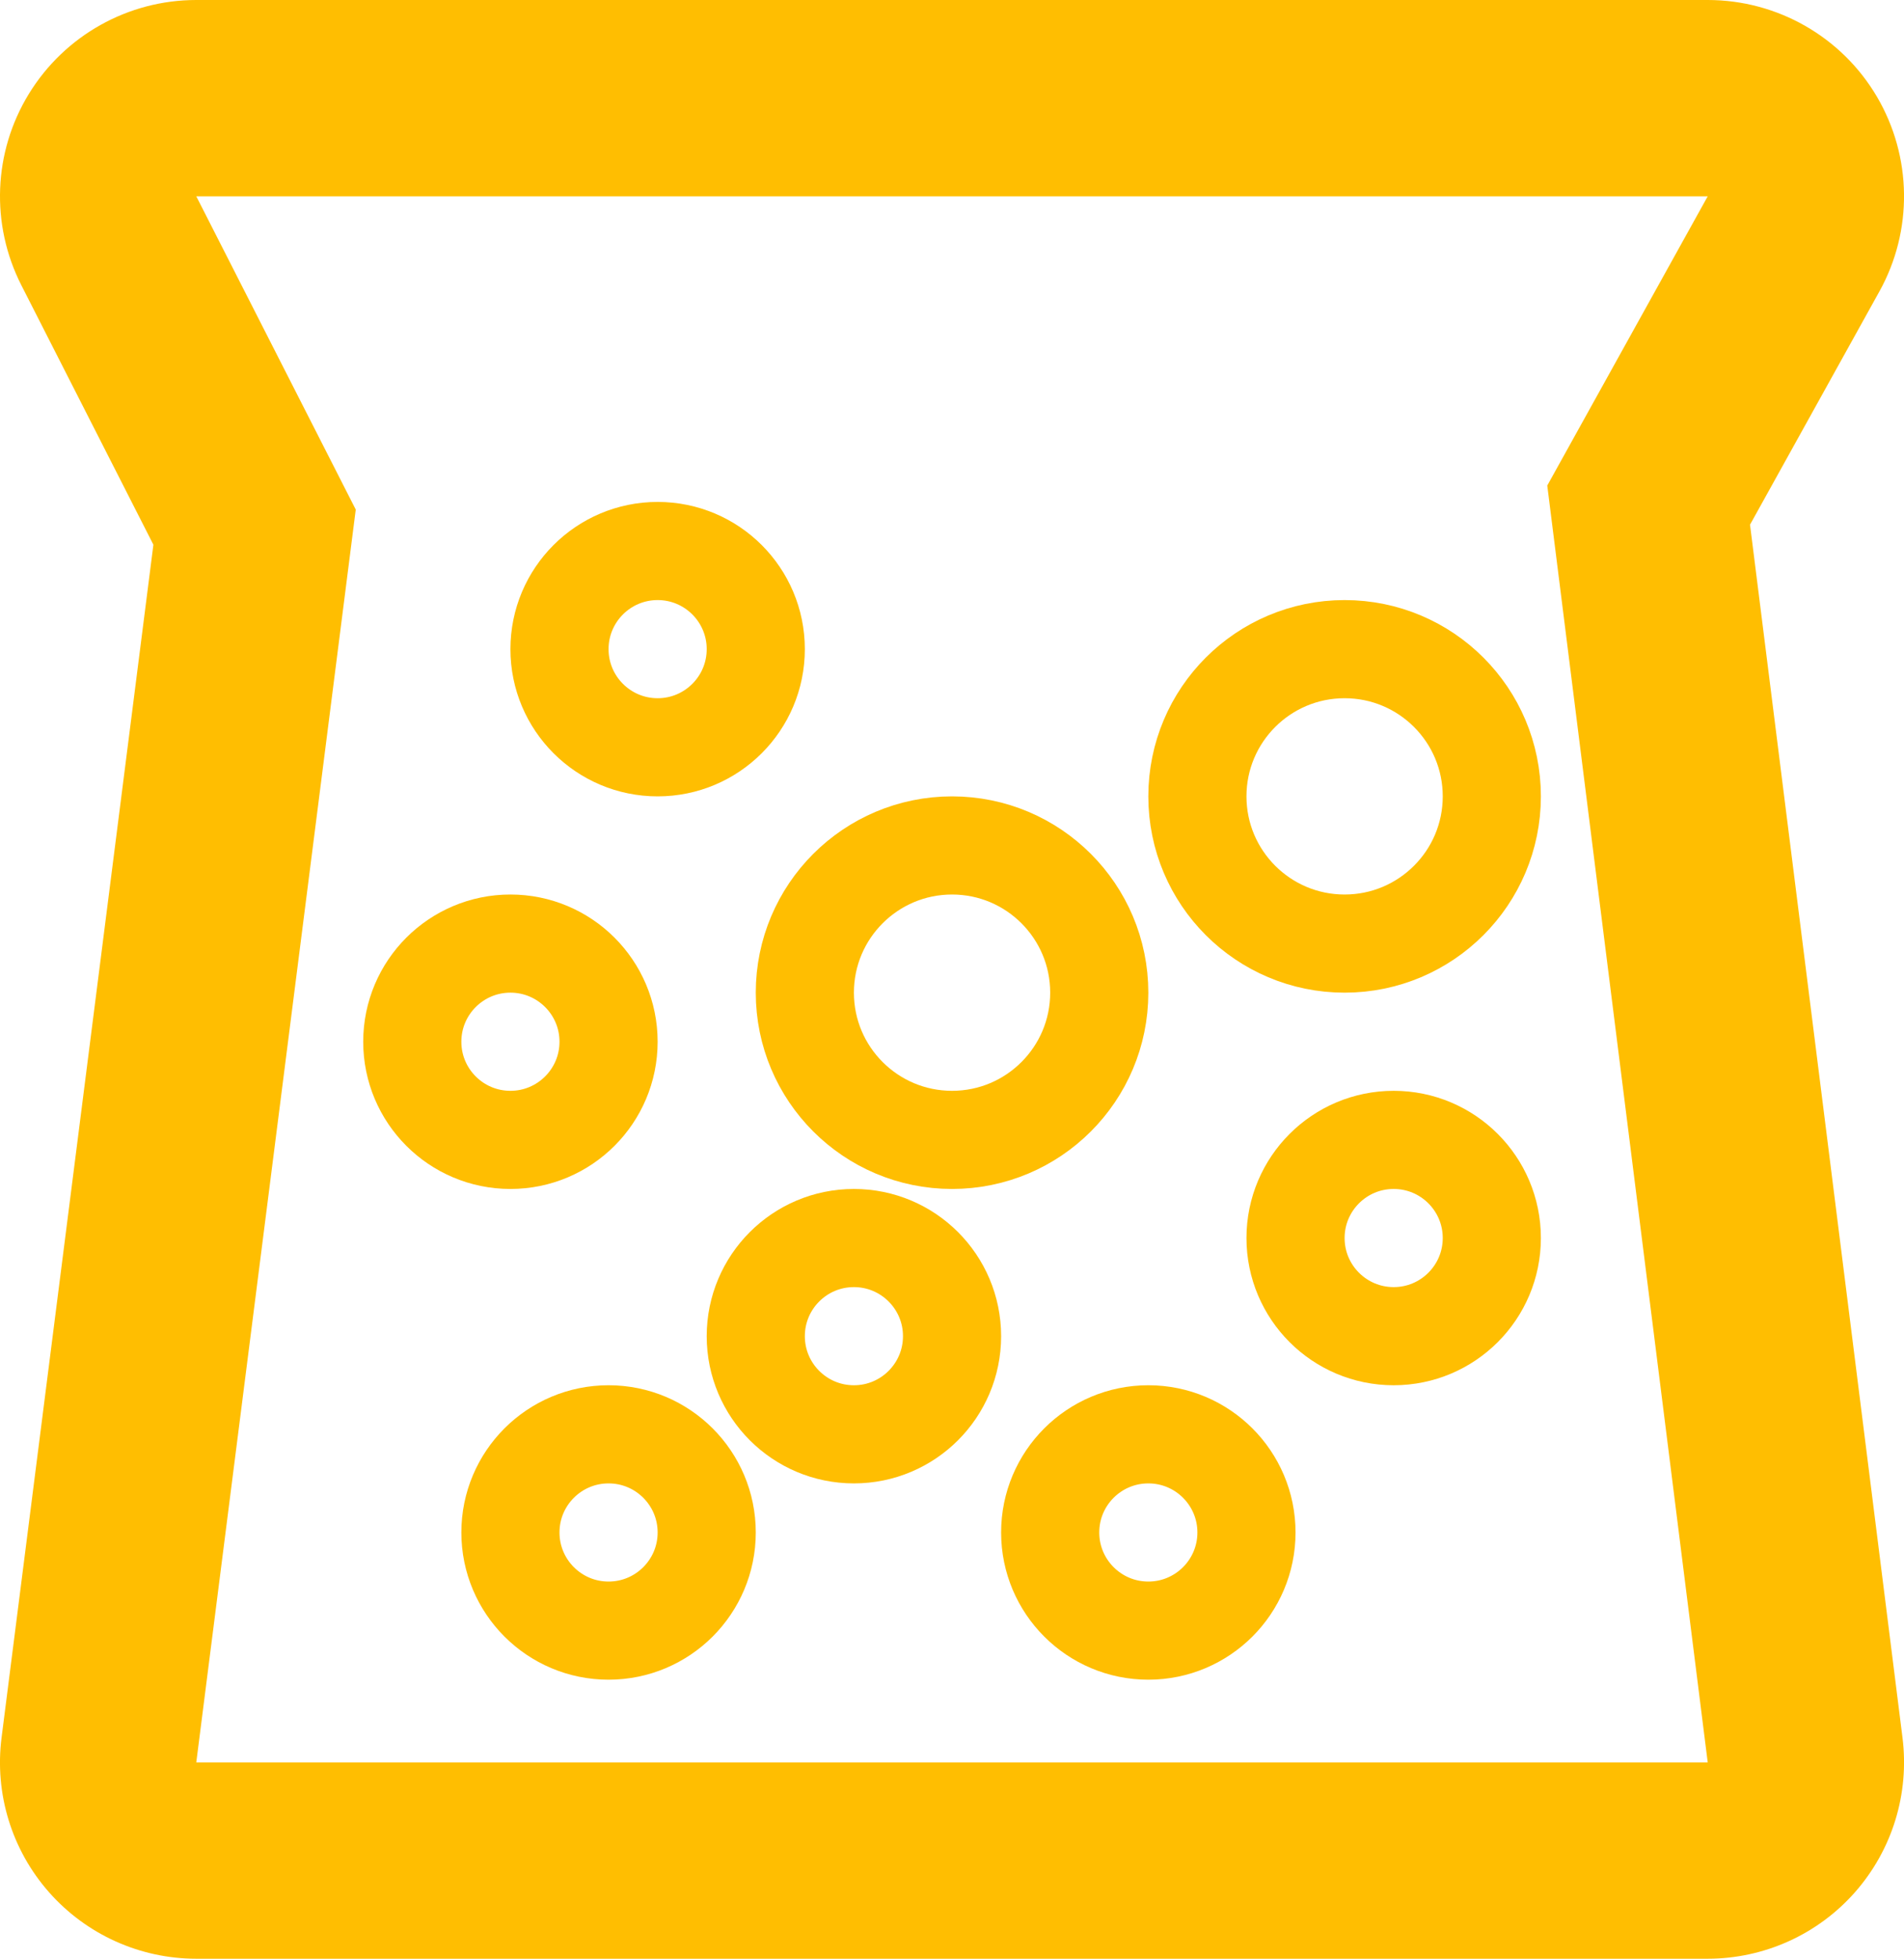 <?xml version="1.0" encoding="UTF-8"?> <svg xmlns="http://www.w3.org/2000/svg" width="19.401" height="19.957" viewBox="0 0 19.401 19.957"><g id="Group_852" data-name="Group 852" transform="translate(-830 169)"><g id="Path_5520" data-name="Path 5520" transform="translate(832 -167)" fill="none" stroke-linecap="round" stroke-linejoin="round"><path d="M0,0H15.4L13.766,2.947,15.4,15.957H0L1.625,3.192Z" stroke="none"></path><path d="M 0 -3.814697265625e-06 L 1.625 3.192 L 0 15.957 L 15.401 15.957 L 13.766 2.947 L 15.401 -3.814697265625e-06 L 0 -3.814697265625e-06 M 0 -2 L 15.401 -2 C 16.11 -2 16.766 -1.625 17.125 -1.015 C 17.484 -0.404 17.494 0.351 17.15 0.97 L 15.832 3.346 L 17.386 15.707 C 17.457 16.277 17.281 16.849 16.901 17.28 C 16.522 17.71 15.975 17.957 15.401 17.957 L 0 17.957 C -0.574 17.957 -1.121 17.71 -1.501 17.279 C -1.881 16.848 -2.057 16.274 -1.984 15.704 L -0.437 3.55 L -1.782 0.907 C -2.098 0.287 -2.069 -0.452 -1.705 -1.045 C -1.341 -1.638 -0.696 -2 0 -2 Z" stroke="none" fill="#ffbe01"></path></g><g id="Group_852-2" data-name="Group 852" transform="translate(833.701 -163.886)"><g id="Ellipse_114" data-name="Ellipse 114" transform="translate(0 4)" fill="none" stroke="#ffbe01" stroke-width="1"><circle cx="1.5" cy="1.5" r="1.5" stroke="none"></circle><circle cx="1.5" cy="1.5" r="1" fill="none"></circle></g><g id="Ellipse_115" data-name="Ellipse 115" transform="translate(1.5)" fill="none" stroke="#ffbe01" stroke-width="1"><circle cx="1.5" cy="1.5" r="1.5" stroke="none"></circle><circle cx="1.5" cy="1.5" r="1" fill="none"></circle></g><g id="Ellipse_116" data-name="Ellipse 116" transform="translate(4 3)" fill="none" stroke="#ffbe01" stroke-width="1"><circle cx="2" cy="2" r="2" stroke="none"></circle><circle cx="2" cy="2" r="1.5" fill="none"></circle></g><g id="Ellipse_121" data-name="Ellipse 121" transform="translate(3.5 7)" fill="none" stroke="#ffbe01" stroke-width="1"><circle cx="1.5" cy="1.5" r="1.5" stroke="none"></circle><circle cx="1.5" cy="1.5" r="1" fill="none"></circle></g><g id="Ellipse_117" data-name="Ellipse 117" transform="translate(8 1)" fill="none" stroke="#ffbe01" stroke-width="1"><circle cx="2" cy="2" r="2" stroke="none"></circle><circle cx="2" cy="2" r="1.5" fill="none"></circle></g><g id="Ellipse_118" data-name="Ellipse 118" transform="translate(9 6)" fill="none" stroke="#ffbe01" stroke-width="1"><circle cx="1.5" cy="1.5" r="1.5" stroke="none"></circle><circle cx="1.5" cy="1.5" r="1" fill="none"></circle></g><g id="Ellipse_119" data-name="Ellipse 119" transform="translate(6.5 9)" fill="none" stroke="#ffbe01" stroke-width="1"><circle cx="1.5" cy="1.5" r="1.5" stroke="none"></circle><circle cx="1.5" cy="1.5" r="1" fill="none"></circle></g><g id="Ellipse_120" data-name="Ellipse 120" transform="translate(1 9)" fill="none" stroke="#ffbe01" stroke-width="1"><circle cx="1.5" cy="1.5" r="1.5" stroke="none"></circle><circle cx="1.5" cy="1.5" r="1" fill="none"></circle></g></g></g></svg> 